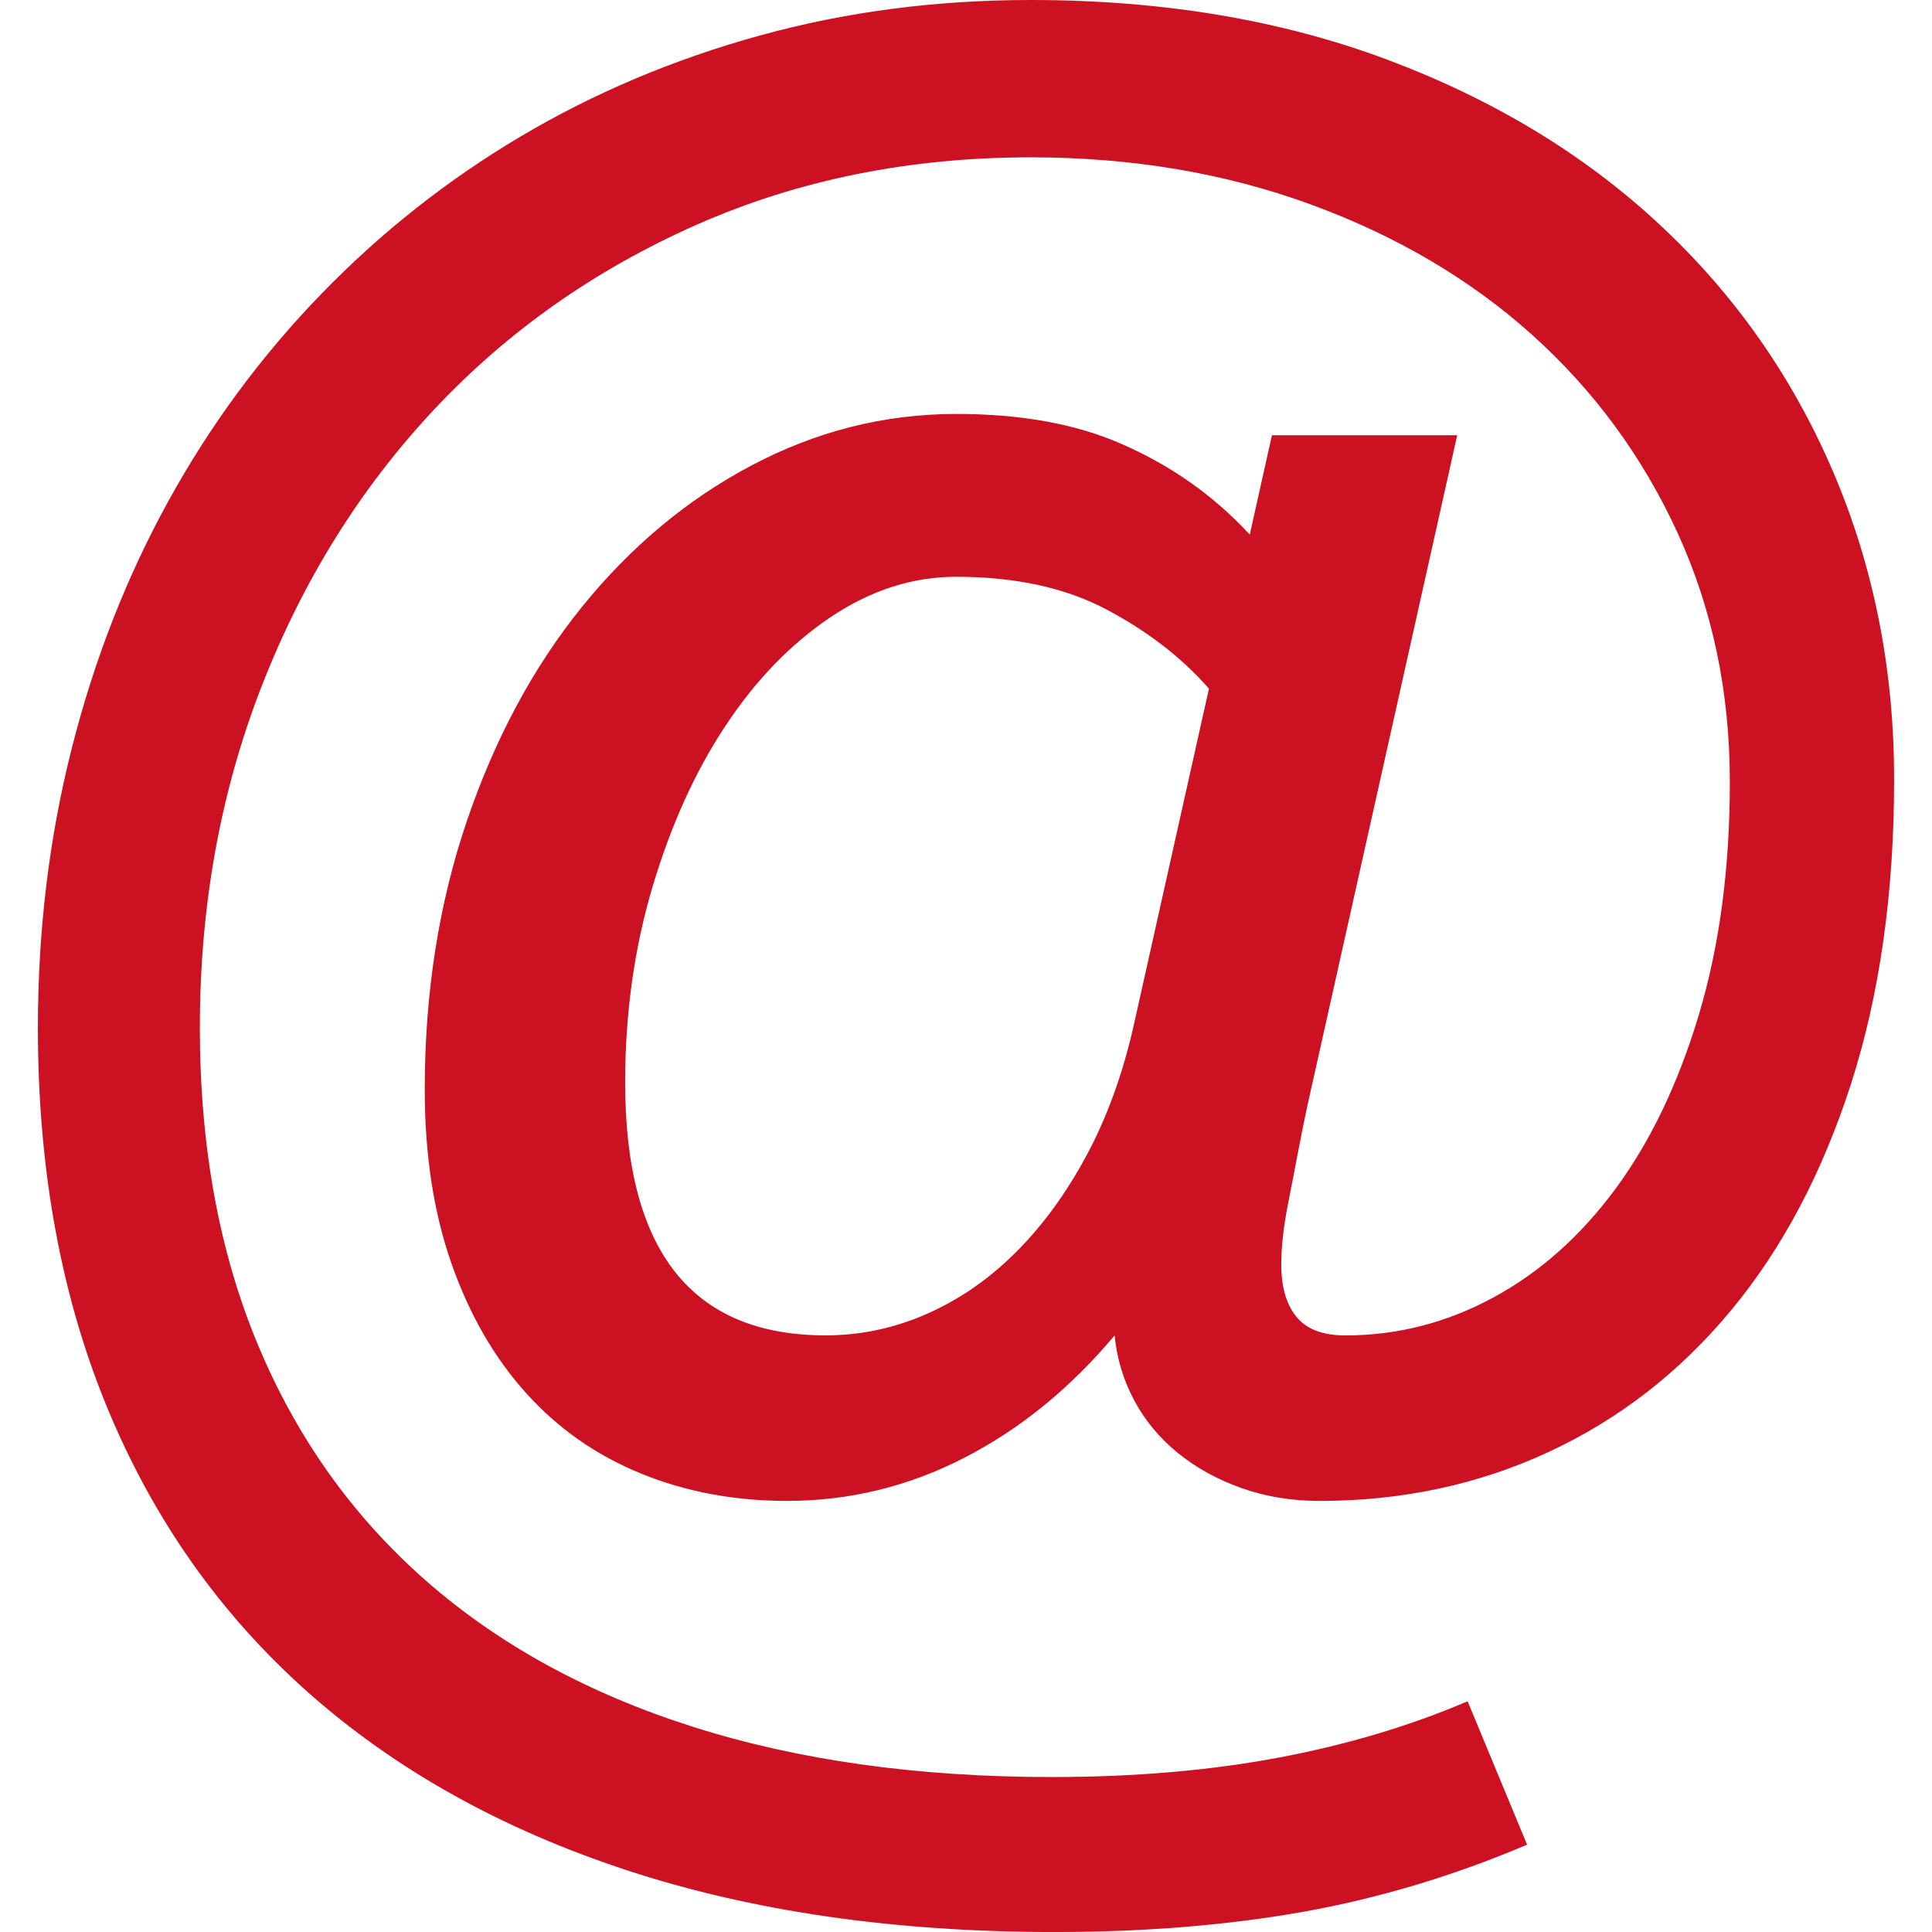 <?xml version="1.0" encoding="utf-8"?>
<!-- Generator: Adobe Illustrator 16.0.0, SVG Export Plug-In . SVG Version: 6.00 Build 0)  -->
<!DOCTYPE svg PUBLIC "-//W3C//DTD SVG 1.1//EN" "http://www.w3.org/Graphics/SVG/1.1/DTD/svg11.dtd">
<svg version="1.1" id="Слой_1" xmlns="http://www.w3.org/2000/svg" xmlns:xlink="http://www.w3.org/1999/xlink" x="0px" y="0px"
	 width="85.04px" height="85.04px" viewBox="0 0 85.04 85.04" enable-background="new 0 0 85.04 85.04" xml:space="preserve">
<g id="mail">
	<path fill="#CC1122" d="M80.68,20.748c-1.796-4.188-4.352-7.822-7.668-10.9c-3.317-3.078-7.31-5.488-11.977-7.232
		C56.368,0.872,51.145,0,45.367,0c-4.172,0-8.147,0.521-11.925,1.564c-3.779,1.043-7.283,2.522-10.515,4.437
		c-3.231,1.916-6.163,4.231-8.796,6.95c-2.633,2.718-4.873,5.753-6.719,9.104c-1.847,3.352-3.266,6.984-4.257,10.899
		c-0.992,3.917-1.487,8.011-1.487,12.285c0,6.225,1.017,11.797,3.052,16.721c2.033,4.924,4.976,9.096,8.822,12.516
		c3.847,3.418,8.531,6.033,14.054,7.847c5.521,1.812,11.788,2.718,18.798,2.718c4,0,7.668-0.3,11.001-0.896
		c3.334-0.599,6.607-1.582,9.822-2.949L64.6,74.885c-2.564,1.094-5.352,1.924-8.359,2.487c-3.01,0.563-6.326,0.847-9.951,0.847
		c-5.881,0-11.139-0.735-15.771-2.205c-4.634-1.472-8.558-3.617-11.771-6.438c-3.214-2.821-5.676-6.273-7.386-10.36
		c-1.71-4.086-2.565-8.745-2.565-13.978c0-5.367,0.905-10.376,2.718-15.027c1.812-4.65,4.334-8.702,7.566-12.156
		c3.231-3.453,7.086-6.172,11.565-8.155c4.479-1.982,9.386-2.975,14.721-2.975c4.444,0,8.557,0.692,12.335,2.077
		c3.777,1.384,7.027,3.3,9.745,5.744c2.718,2.445,4.848,5.343,6.387,8.694c1.538,3.352,2.308,7.01,2.308,10.976
		c0,3.796-0.453,7.206-1.359,10.232c-0.906,3.026-2.129,5.583-3.666,7.669c-1.539,2.086-3.334,3.685-5.386,4.795
		c-2.052,1.111-4.224,1.668-6.514,1.668c-0.993,0-1.71-0.273-2.154-0.82s-0.667-1.316-0.667-2.309c0-0.787,0.11-1.735,0.334-2.847
		c0.223-1.11,0.486-2.569,0.795-4.039l6.616-29.607h-8.155l-0.975,4.373c-1.643-1.777-3.506-3.045-5.591-3.968
		c-2.087-0.923-4.531-1.343-7.335-1.343c-3.18,0-6.189,0.774-9.027,2.278c-2.839,1.505-5.326,3.593-7.463,6.242
		c-2.138,2.65-3.821,5.793-5.052,9.417c-1.231,3.625-1.847,7.559-1.847,11.799c0,2.873,0.393,5.431,1.18,7.67
		c0.786,2.239,1.88,4.138,3.282,5.693c1.401,1.557,3.085,2.737,5.052,3.539c1.966,0.805,4.111,1.206,6.437,1.206
		c2.735,0,5.334-0.632,7.796-1.897c2.462-1.264,4.667-3.061,6.617-5.386c0.102,1.026,0.393,1.983,0.871,2.872
		c0.479,0.891,1.121,1.66,1.924,2.309c0.803,0.65,1.734,1.164,2.795,1.539c1.061,0.377,2.206,0.564,3.438,0.564
		c3.624,0,6.983-0.718,10.078-2.154c3.095-1.436,5.771-3.513,8.027-6.232c2.256-2.717,4.017-6.043,5.283-9.975
		c1.264-3.932,1.896-8.394,1.896-13.388C83.374,29.458,82.475,24.937,80.68,20.748z M49.879,45.239
		c-0.479,2.086-1.162,3.959-2.051,5.615c-0.891,1.66-1.924,3.078-3.104,4.258s-2.487,2.086-3.923,2.719
		c-1.437,0.633-2.923,0.947-4.462,0.947c-5.882,0-8.822-3.709-8.822-11.13c0-3.043,0.401-5.915,1.206-8.617
		c0.803-2.7,1.873-5.06,3.206-7.078c1.333-2.017,2.88-3.615,4.642-4.795c1.76-1.179,3.598-1.77,5.513-1.77
		c2.598,0,4.804,0.479,6.616,1.437c1.813,0.958,3.316,2.121,4.514,3.487L49.879,45.239z"/>
</g>
<g id="Слой_1_1_">
</g>
</svg>
